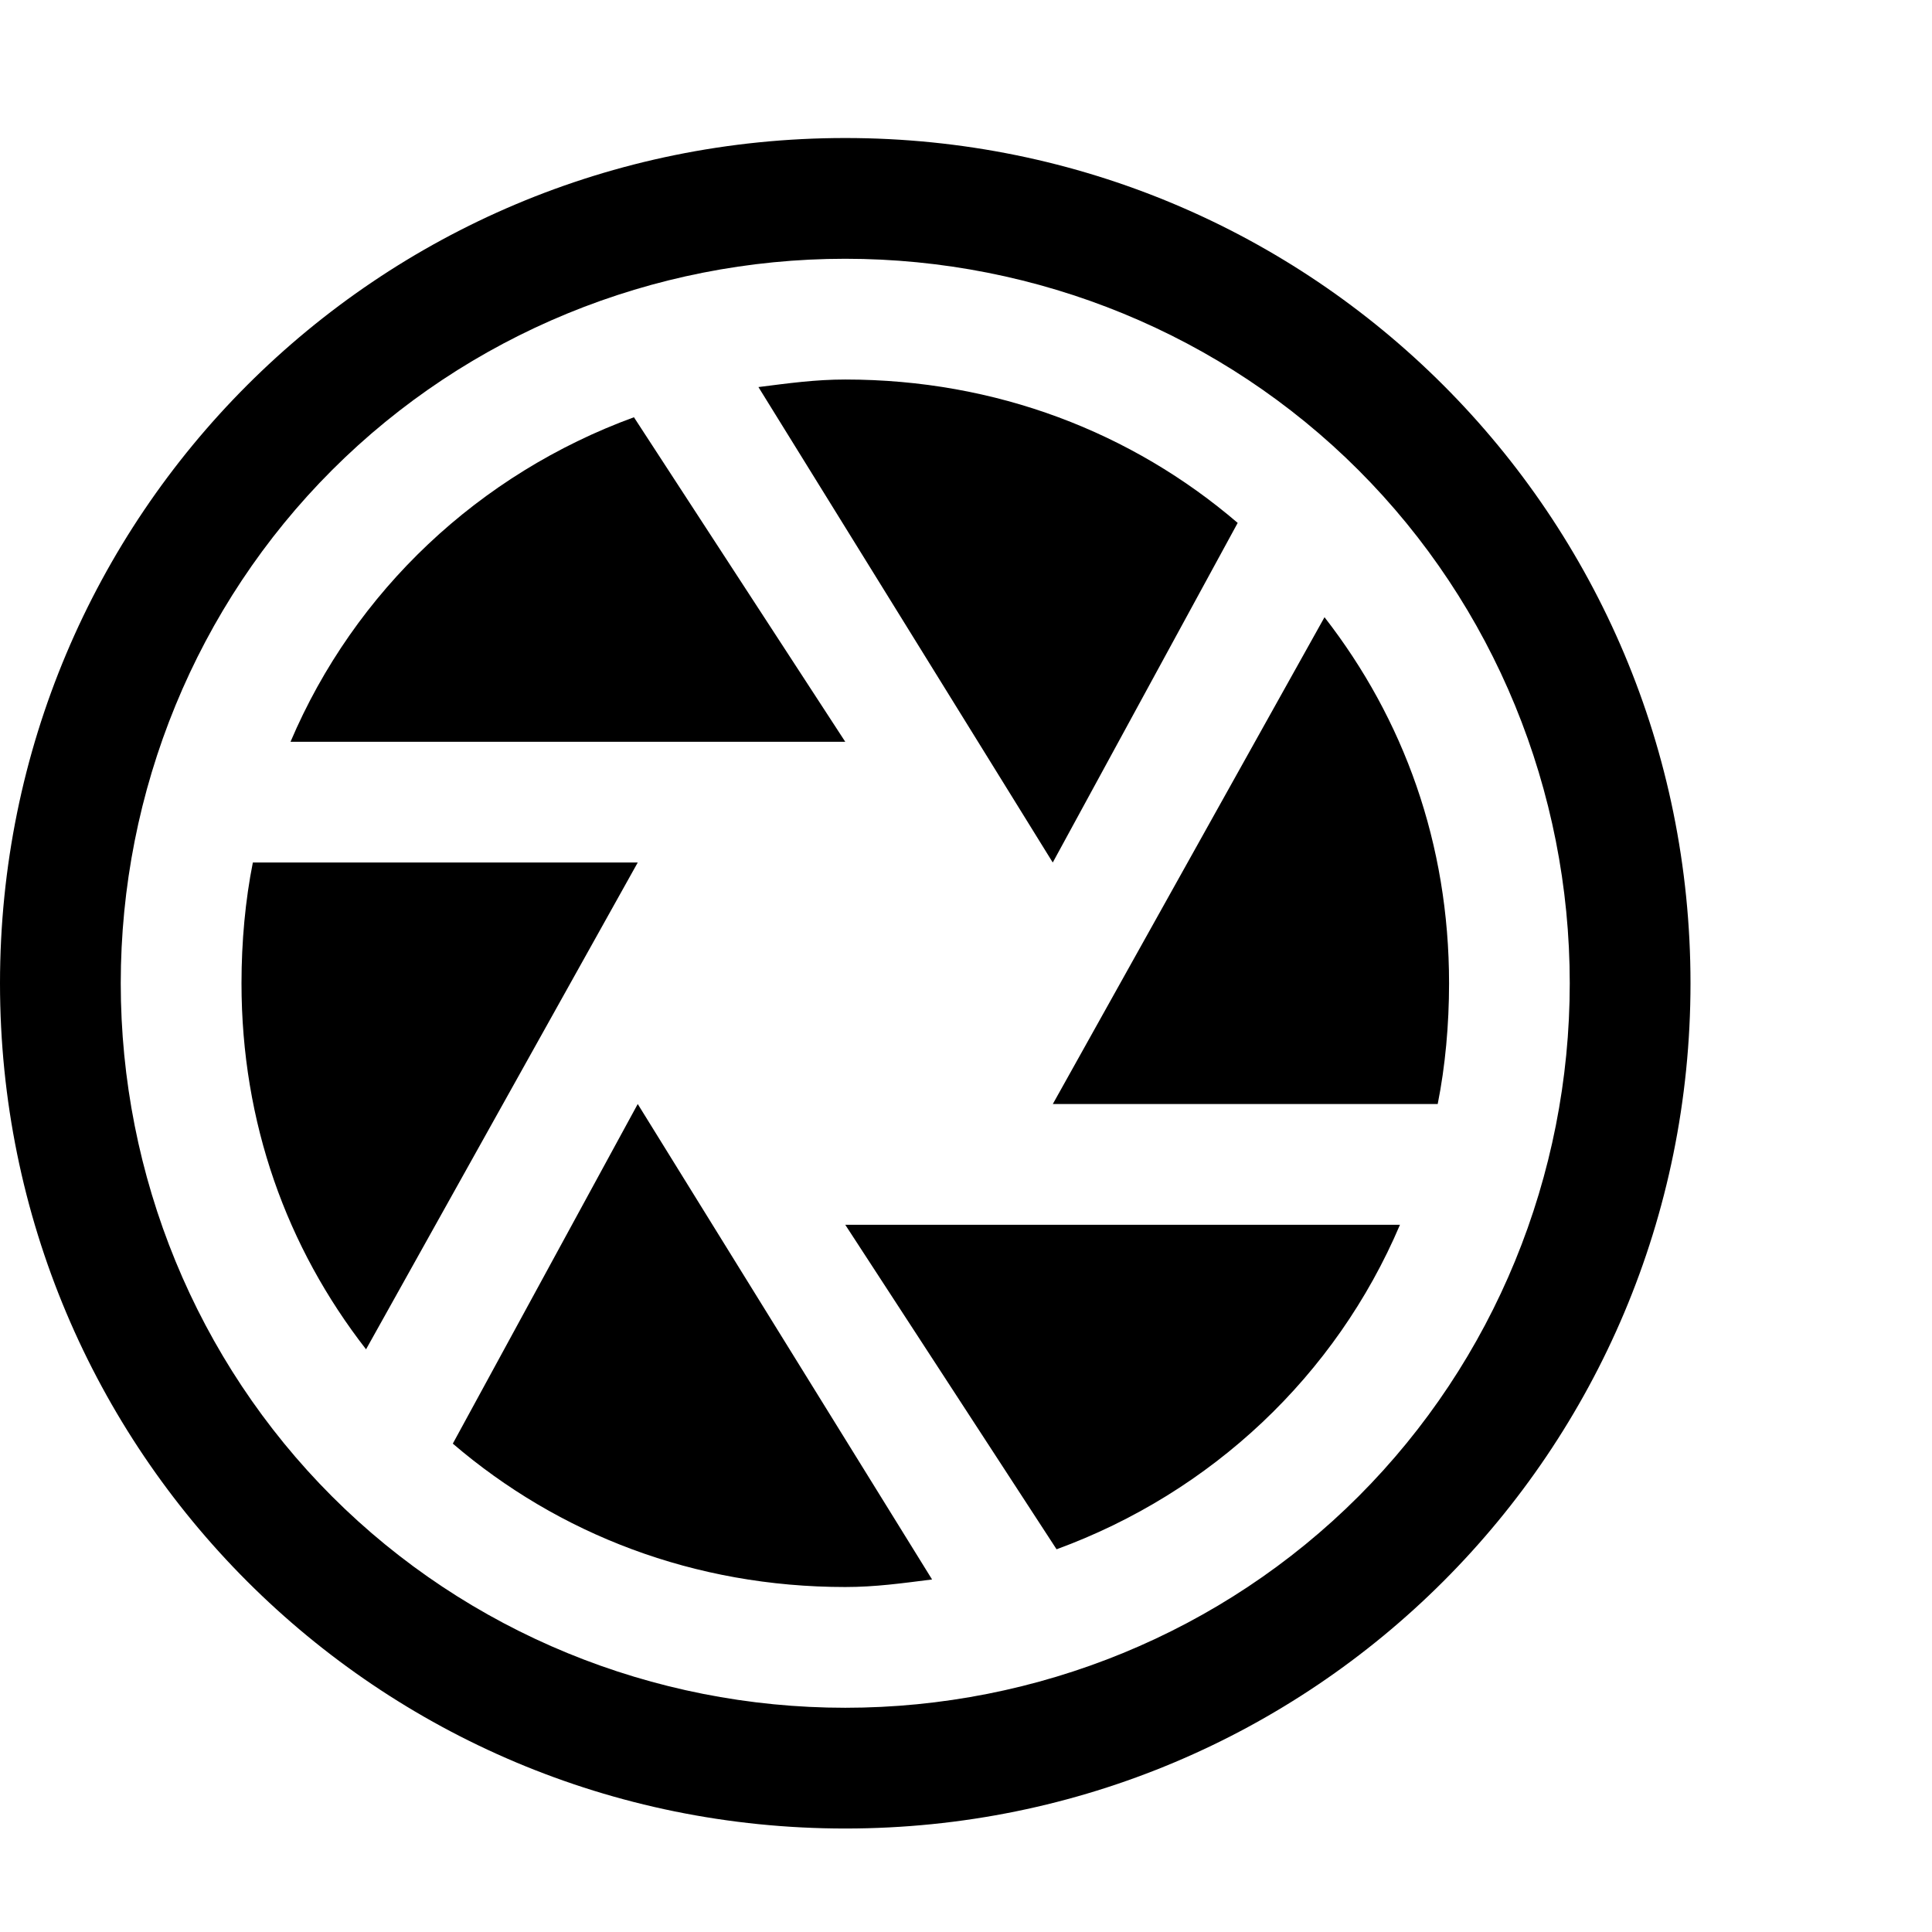 <!-- Generated by IcoMoon.io -->
<svg version="1.1" xmlns="http://www.w3.org/2000/svg" width="32" height="32" viewBox="0 0 32 32">
<title>aperture</title>
<path d="M14 2.286c7.75 0 14 6.25 14 14s-6.25 14-14 14-14-6.25-14-14 6.25-14 14-14zM22.5 24.786c2.25-2.25 3.5-5.313 3.5-8.5s-1.25-6.25-3.5-8.5-5.313-3.5-8.5-3.5-6.25 1.25-8.5 3.5-3.5 5.313-3.5 8.5 1.25 6.25 3.5 8.5 5.313 3.5 8.5 3.5 6.25-1.25 8.5-3.5zM10.5 6.911l3.5 5.375h-9.188c1.063-2.5 3.125-4.438 5.688-5.375zM23.813 18.286h-6.375l4.5-8.063c1.313 1.688 2.063 3.75 2.063 6.063 0 0.688-0.063 1.375-0.188 2zM20.5 8.661l-3.063 5.625-4.875-7.875c0.5-0.063 0.938-0.125 1.438-0.125 2.5 0 4.75 0.875 6.5 2.375zM4.188 14.286h6.375l-4.5 8.063c-1.313-1.688-2.063-3.75-2.063-6.063 0-0.688 0.063-1.375 0.188-2zM17.5 25.661l-3.5-5.375h9.188c-1.063 2.5-3.125 4.438-5.688 5.375zM7.5 23.911l3.063-5.625 4.875 7.875c-0.5 0.063-0.938 0.125-1.438 0.125-2.5 0-4.75-0.875-6.5-2.375z"></path>
</svg>
